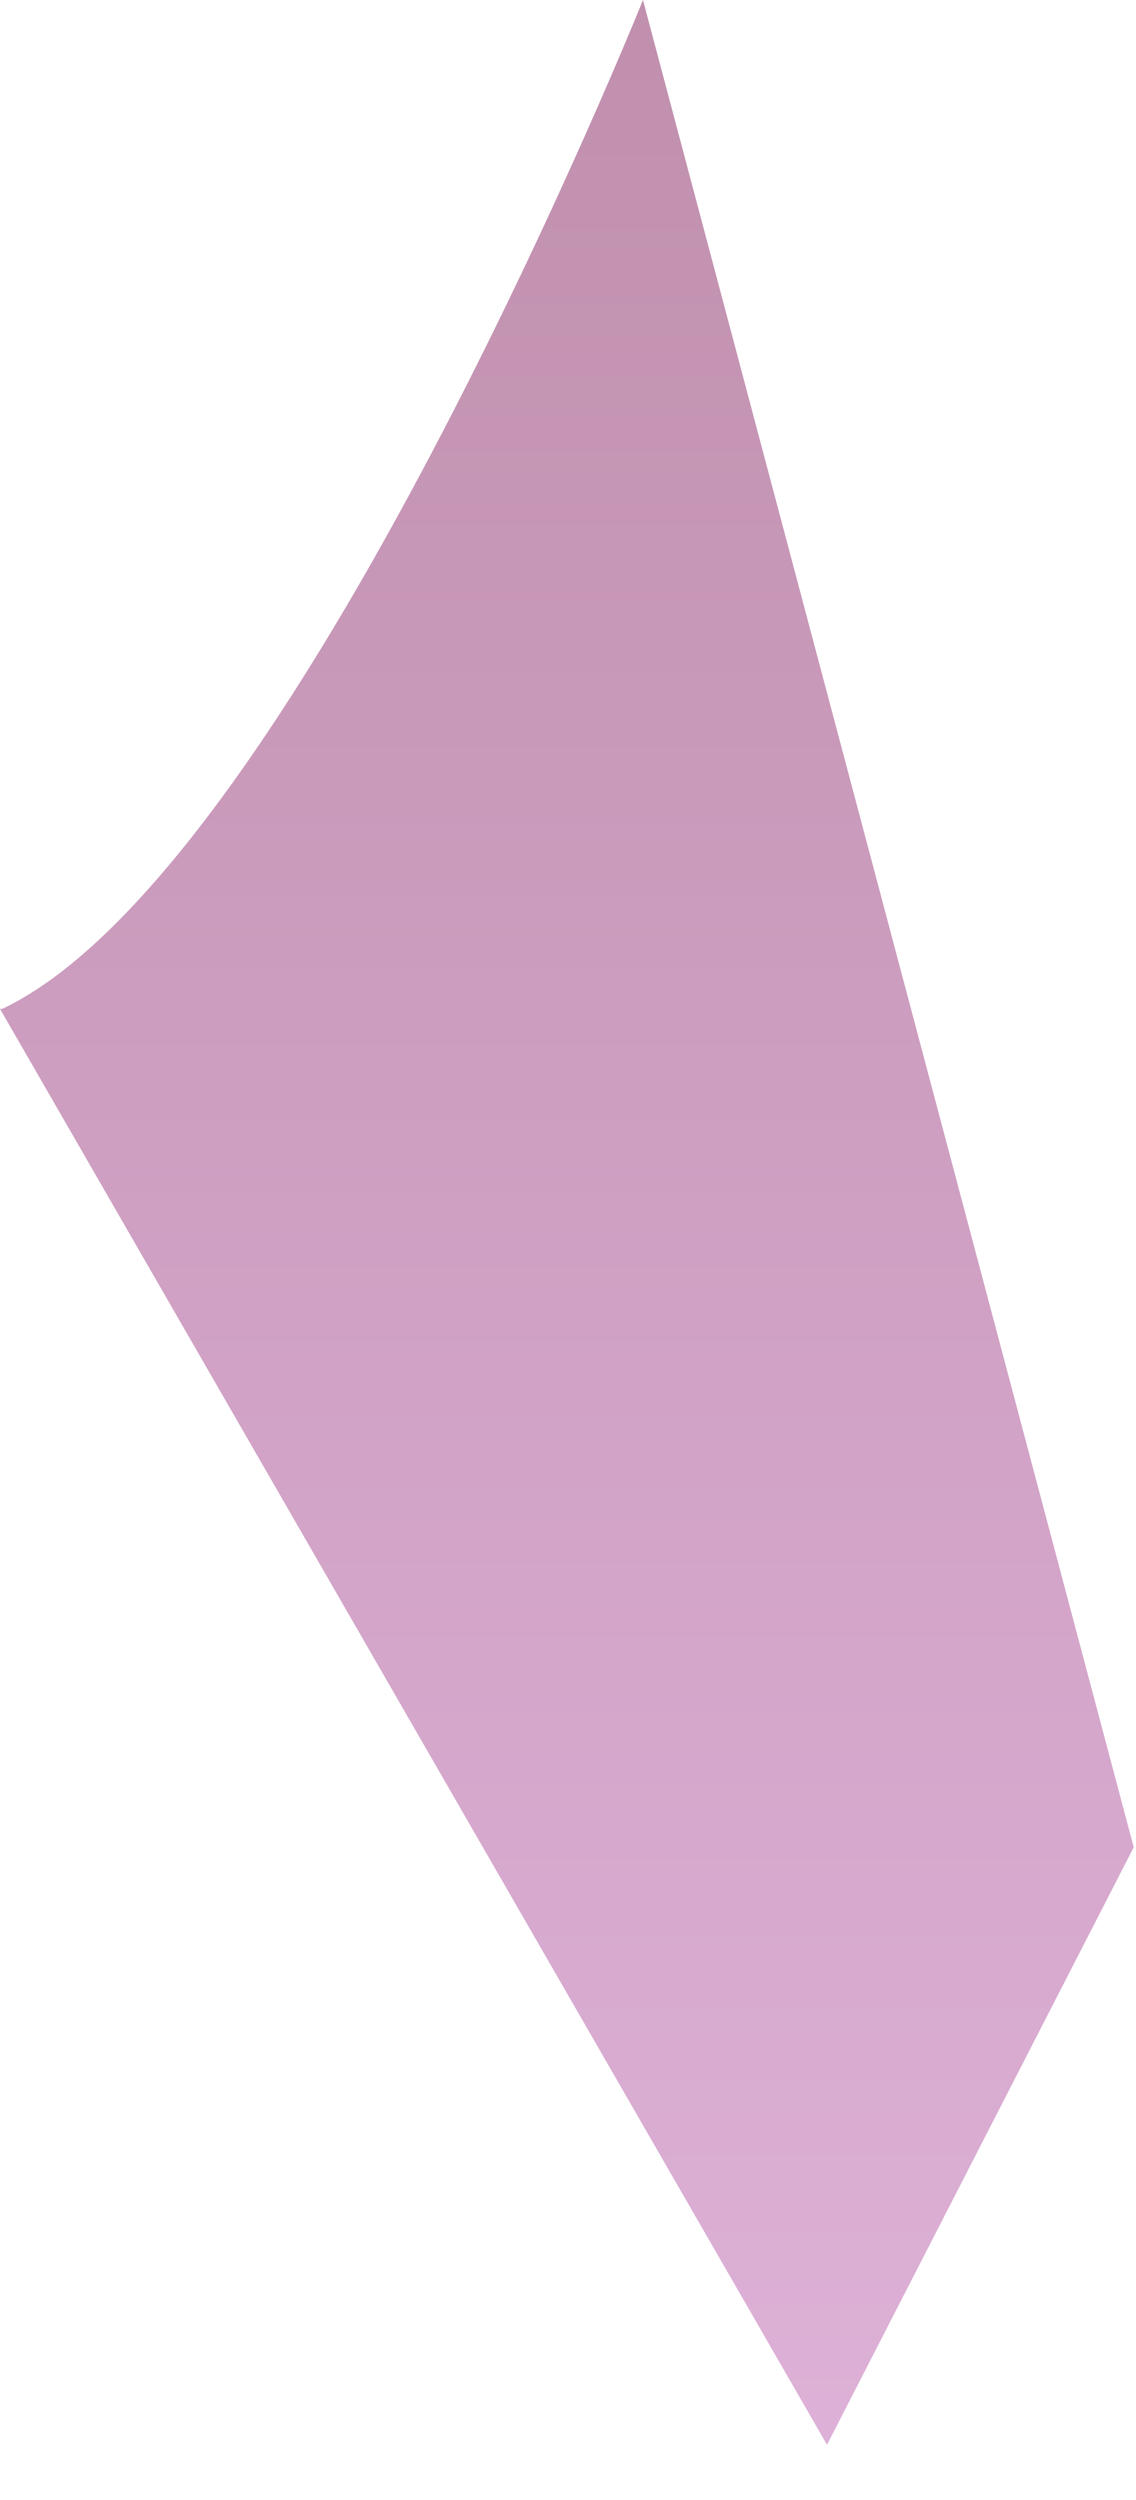<?xml version="1.0" encoding="utf-8"?>
<svg xmlns="http://www.w3.org/2000/svg" fill="none" height="100%" overflow="visible" preserveAspectRatio="none" style="display: block;" viewBox="0 0 5 11" width="100%">
<path clip-rule="evenodd" d="M0 4.439L3.64 10.757L4.99 8.128L2.83 0C2.83 0 1.29 3.833 0.01 4.439H0Z" fill="url(#paint0_linear_0_27)" fill-rule="evenodd" id="Vector" opacity="0.6" style="mix-blend-mode:multiply"/>
<defs>
<linearGradient gradientUnits="userSpaceOnUse" id="paint0_linear_0_27" x1="2.49" x2="2.49" y1="10.757" y2="0">
<stop stop-color="#C77CBD"/>
<stop offset="1" stop-color="#974577"/>
</linearGradient>
</defs>
</svg>